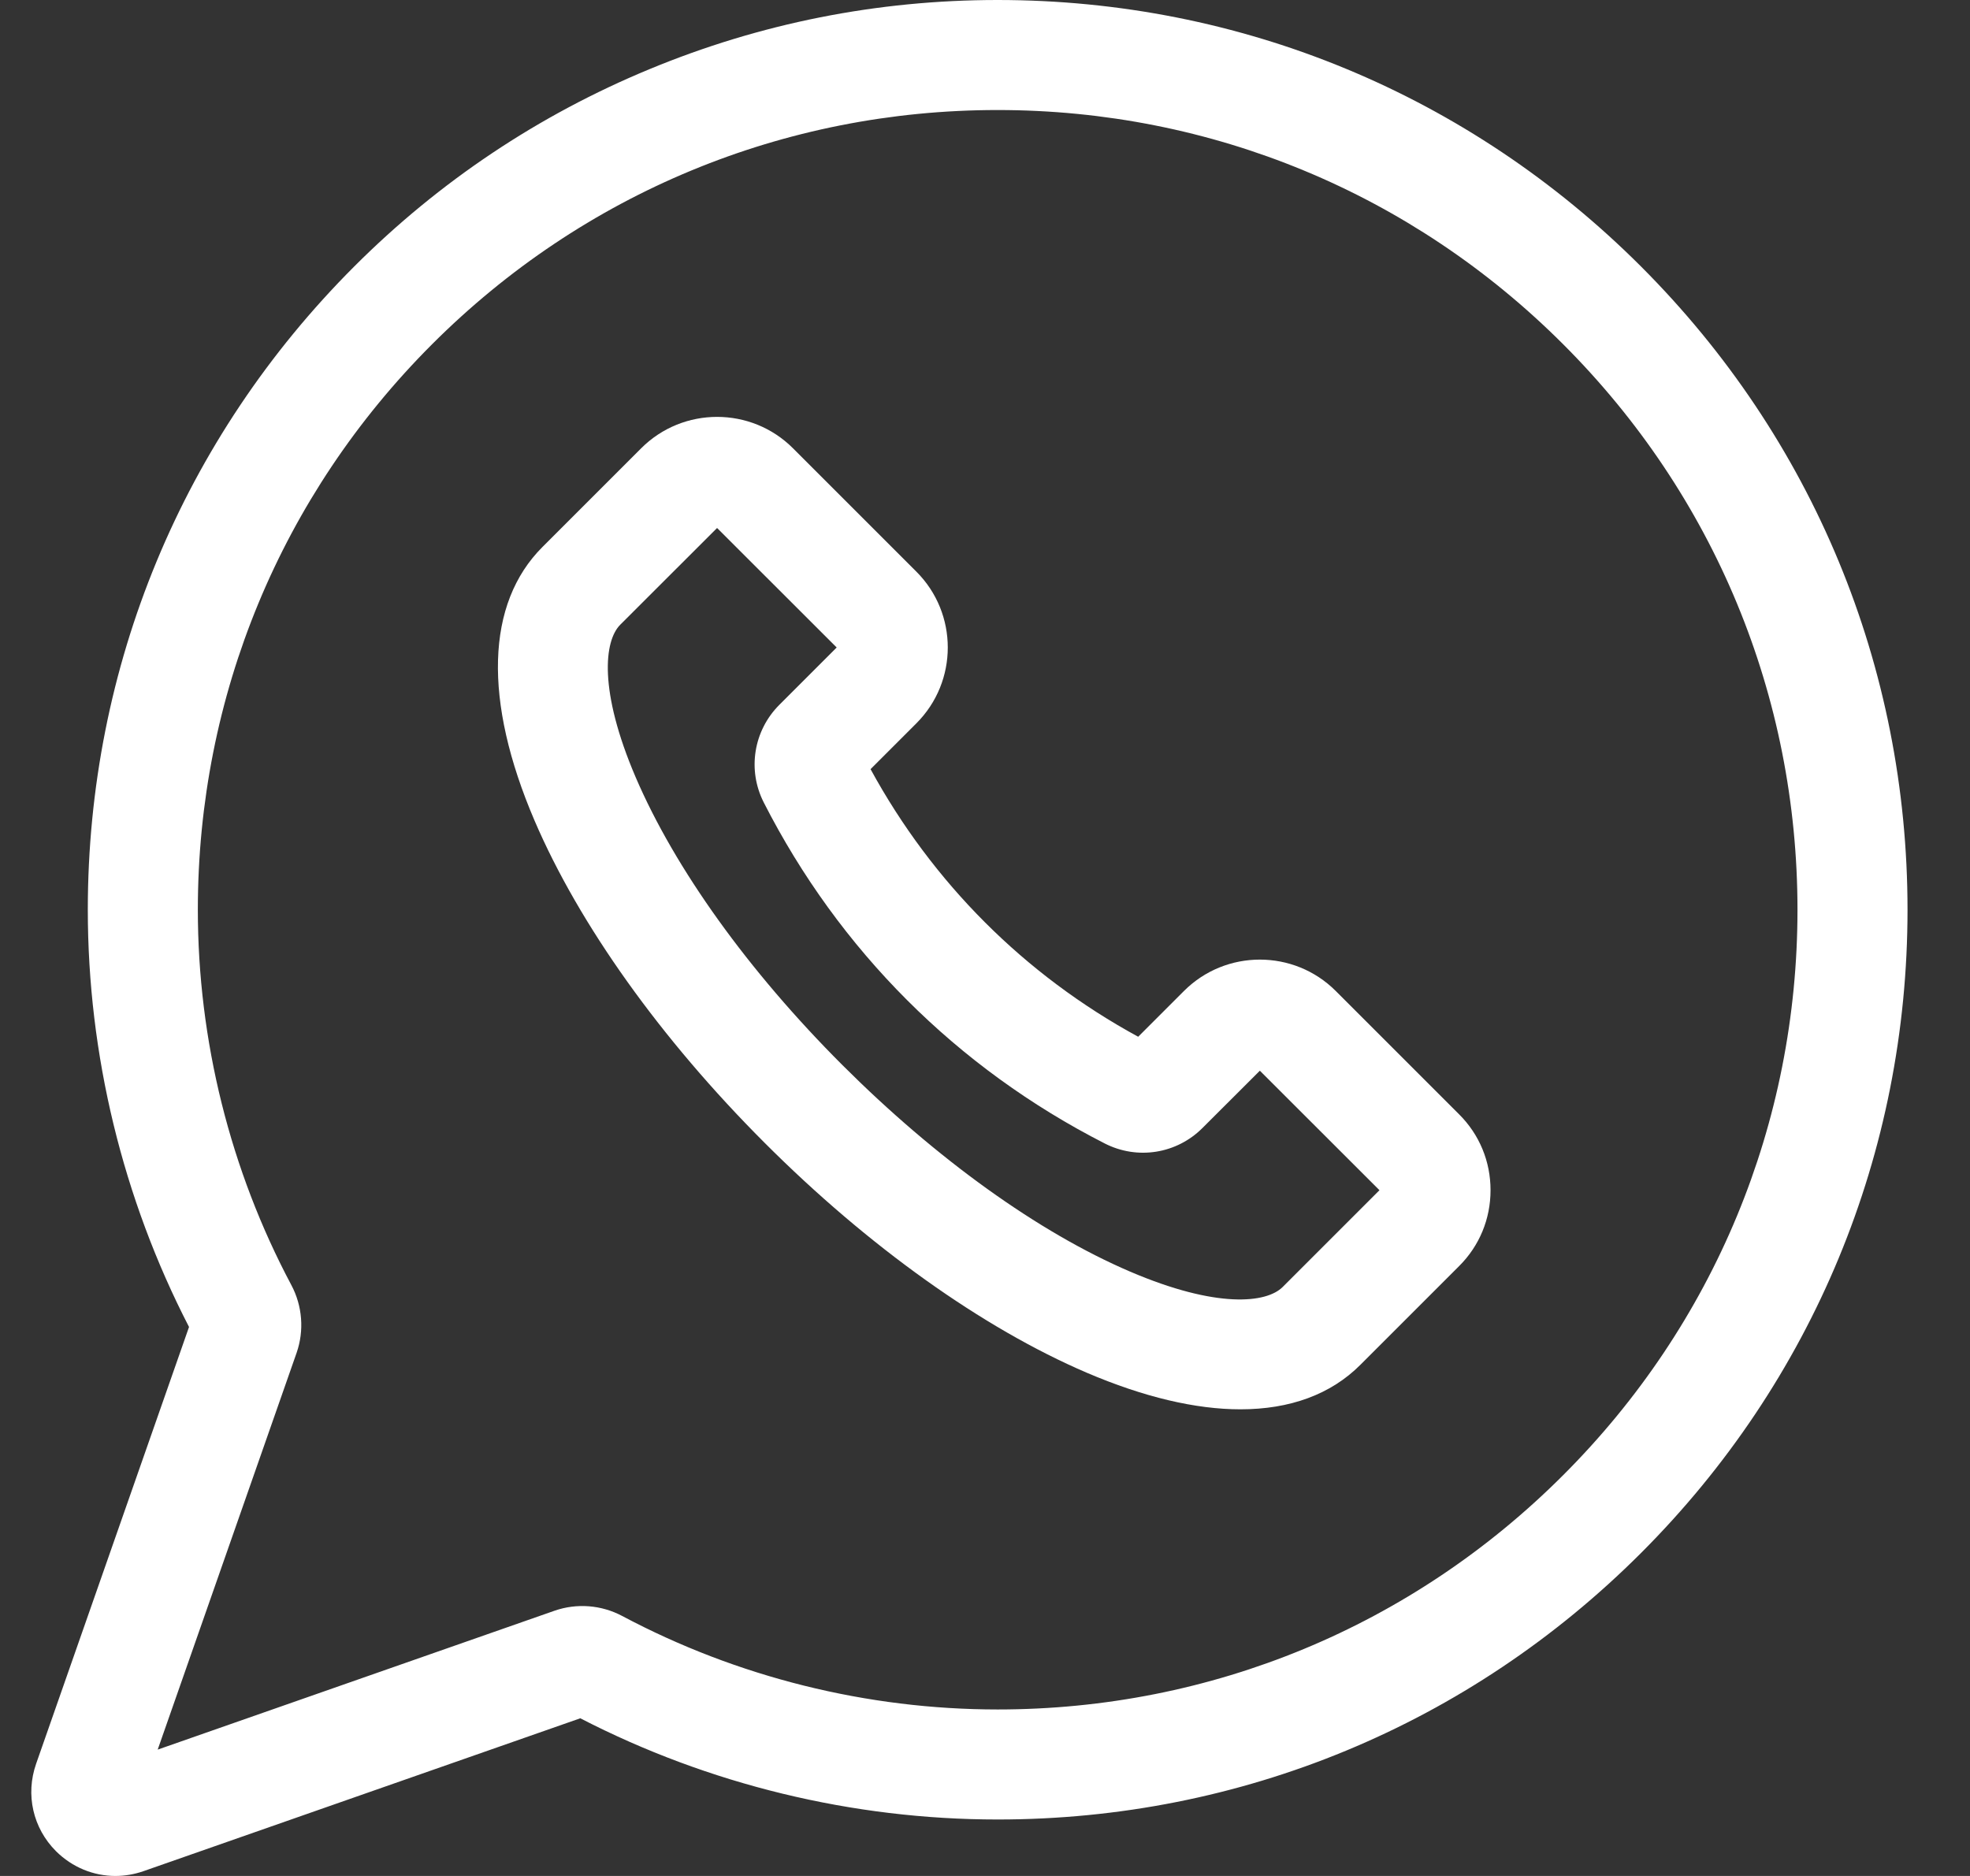 <svg xmlns="http://www.w3.org/2000/svg" width="21" height="20" viewBox="0 0 21 20" fill="none">
  <rect x="0" y="0" width="21" height="20" fill="#333333" stroke="none"/>
  <g clip-path="url(#clip0_119_1317)">
    <path d="M17.493 2.841C15.661 1.009 13.226 0 10.635 0H10.634C9.352 0 8.104 0.248 6.922 0.738C5.741 1.227 4.683 1.934 3.776 2.841C1.945 4.673 0.936 7.108 0.936 9.699C0.936 11.244 1.309 12.779 2.015 14.147L0.385 18.804C0.27 19.133 0.351 19.49 0.597 19.736C0.77 19.908 0.997 20 1.23 20C1.33 20 1.431 19.983 1.529 19.949L6.186 18.319C7.554 19.025 9.09 19.398 10.635 19.398C13.225 19.398 15.661 18.389 17.493 16.557C19.325 14.725 20.334 12.29 20.334 9.699C20.334 7.108 19.325 4.673 17.493 2.841ZM16.663 15.727C15.053 17.338 12.912 18.225 10.635 18.225C9.242 18.225 7.858 17.88 6.632 17.228C6.41 17.11 6.148 17.09 5.912 17.172L1.681 18.653L3.162 14.422C3.244 14.186 3.224 13.923 3.106 13.701C2.454 12.476 2.109 11.092 2.109 9.699C2.109 7.422 2.996 5.28 4.606 3.67C6.216 2.06 8.357 1.173 10.634 1.173H10.635C12.912 1.173 15.053 2.06 16.663 3.67C18.274 5.28 19.161 7.421 19.161 9.699C19.161 11.976 18.274 14.117 16.663 15.727Z" fill="white"/>
    <path d="M14.239 10.565C13.793 10.119 13.067 10.119 12.621 10.565L12.133 11.053C10.921 10.393 9.941 9.412 9.28 8.2L9.768 7.712C10.215 7.266 10.215 6.54 9.768 6.094L8.453 4.779C8.007 4.333 7.281 4.333 6.835 4.779L5.783 5.831C5.18 6.433 5.15 7.469 5.698 8.748C6.174 9.858 7.045 11.078 8.15 12.183C9.255 13.289 10.475 14.159 11.585 14.635C12.193 14.895 12.745 15.025 13.223 15.025C13.75 15.025 14.186 14.867 14.502 14.55L15.554 13.498V13.498C15.771 13.282 15.889 12.995 15.889 12.689C15.889 12.383 15.771 12.096 15.554 11.88L14.239 10.565ZM13.673 13.721C13.501 13.893 12.972 13.953 12.047 13.557C11.071 13.139 9.982 12.356 8.979 11.354C7.977 10.352 7.195 9.262 6.776 8.286C6.38 7.361 6.44 6.832 6.612 6.66L7.644 5.629L8.919 6.903L8.308 7.514C8.032 7.79 7.965 8.209 8.142 8.556C8.945 10.131 10.202 11.388 11.777 12.191C12.124 12.368 12.543 12.302 12.819 12.025L13.43 11.415L14.705 12.689L13.673 13.721Z" fill="white"/>
  </g>
  <defs>
    <clipPath id="clip0_119_1317">
      <rect width="20" height="20" fill="white" transform="translate(0.333)"/>
    </clipPath>
  </defs>
</svg>